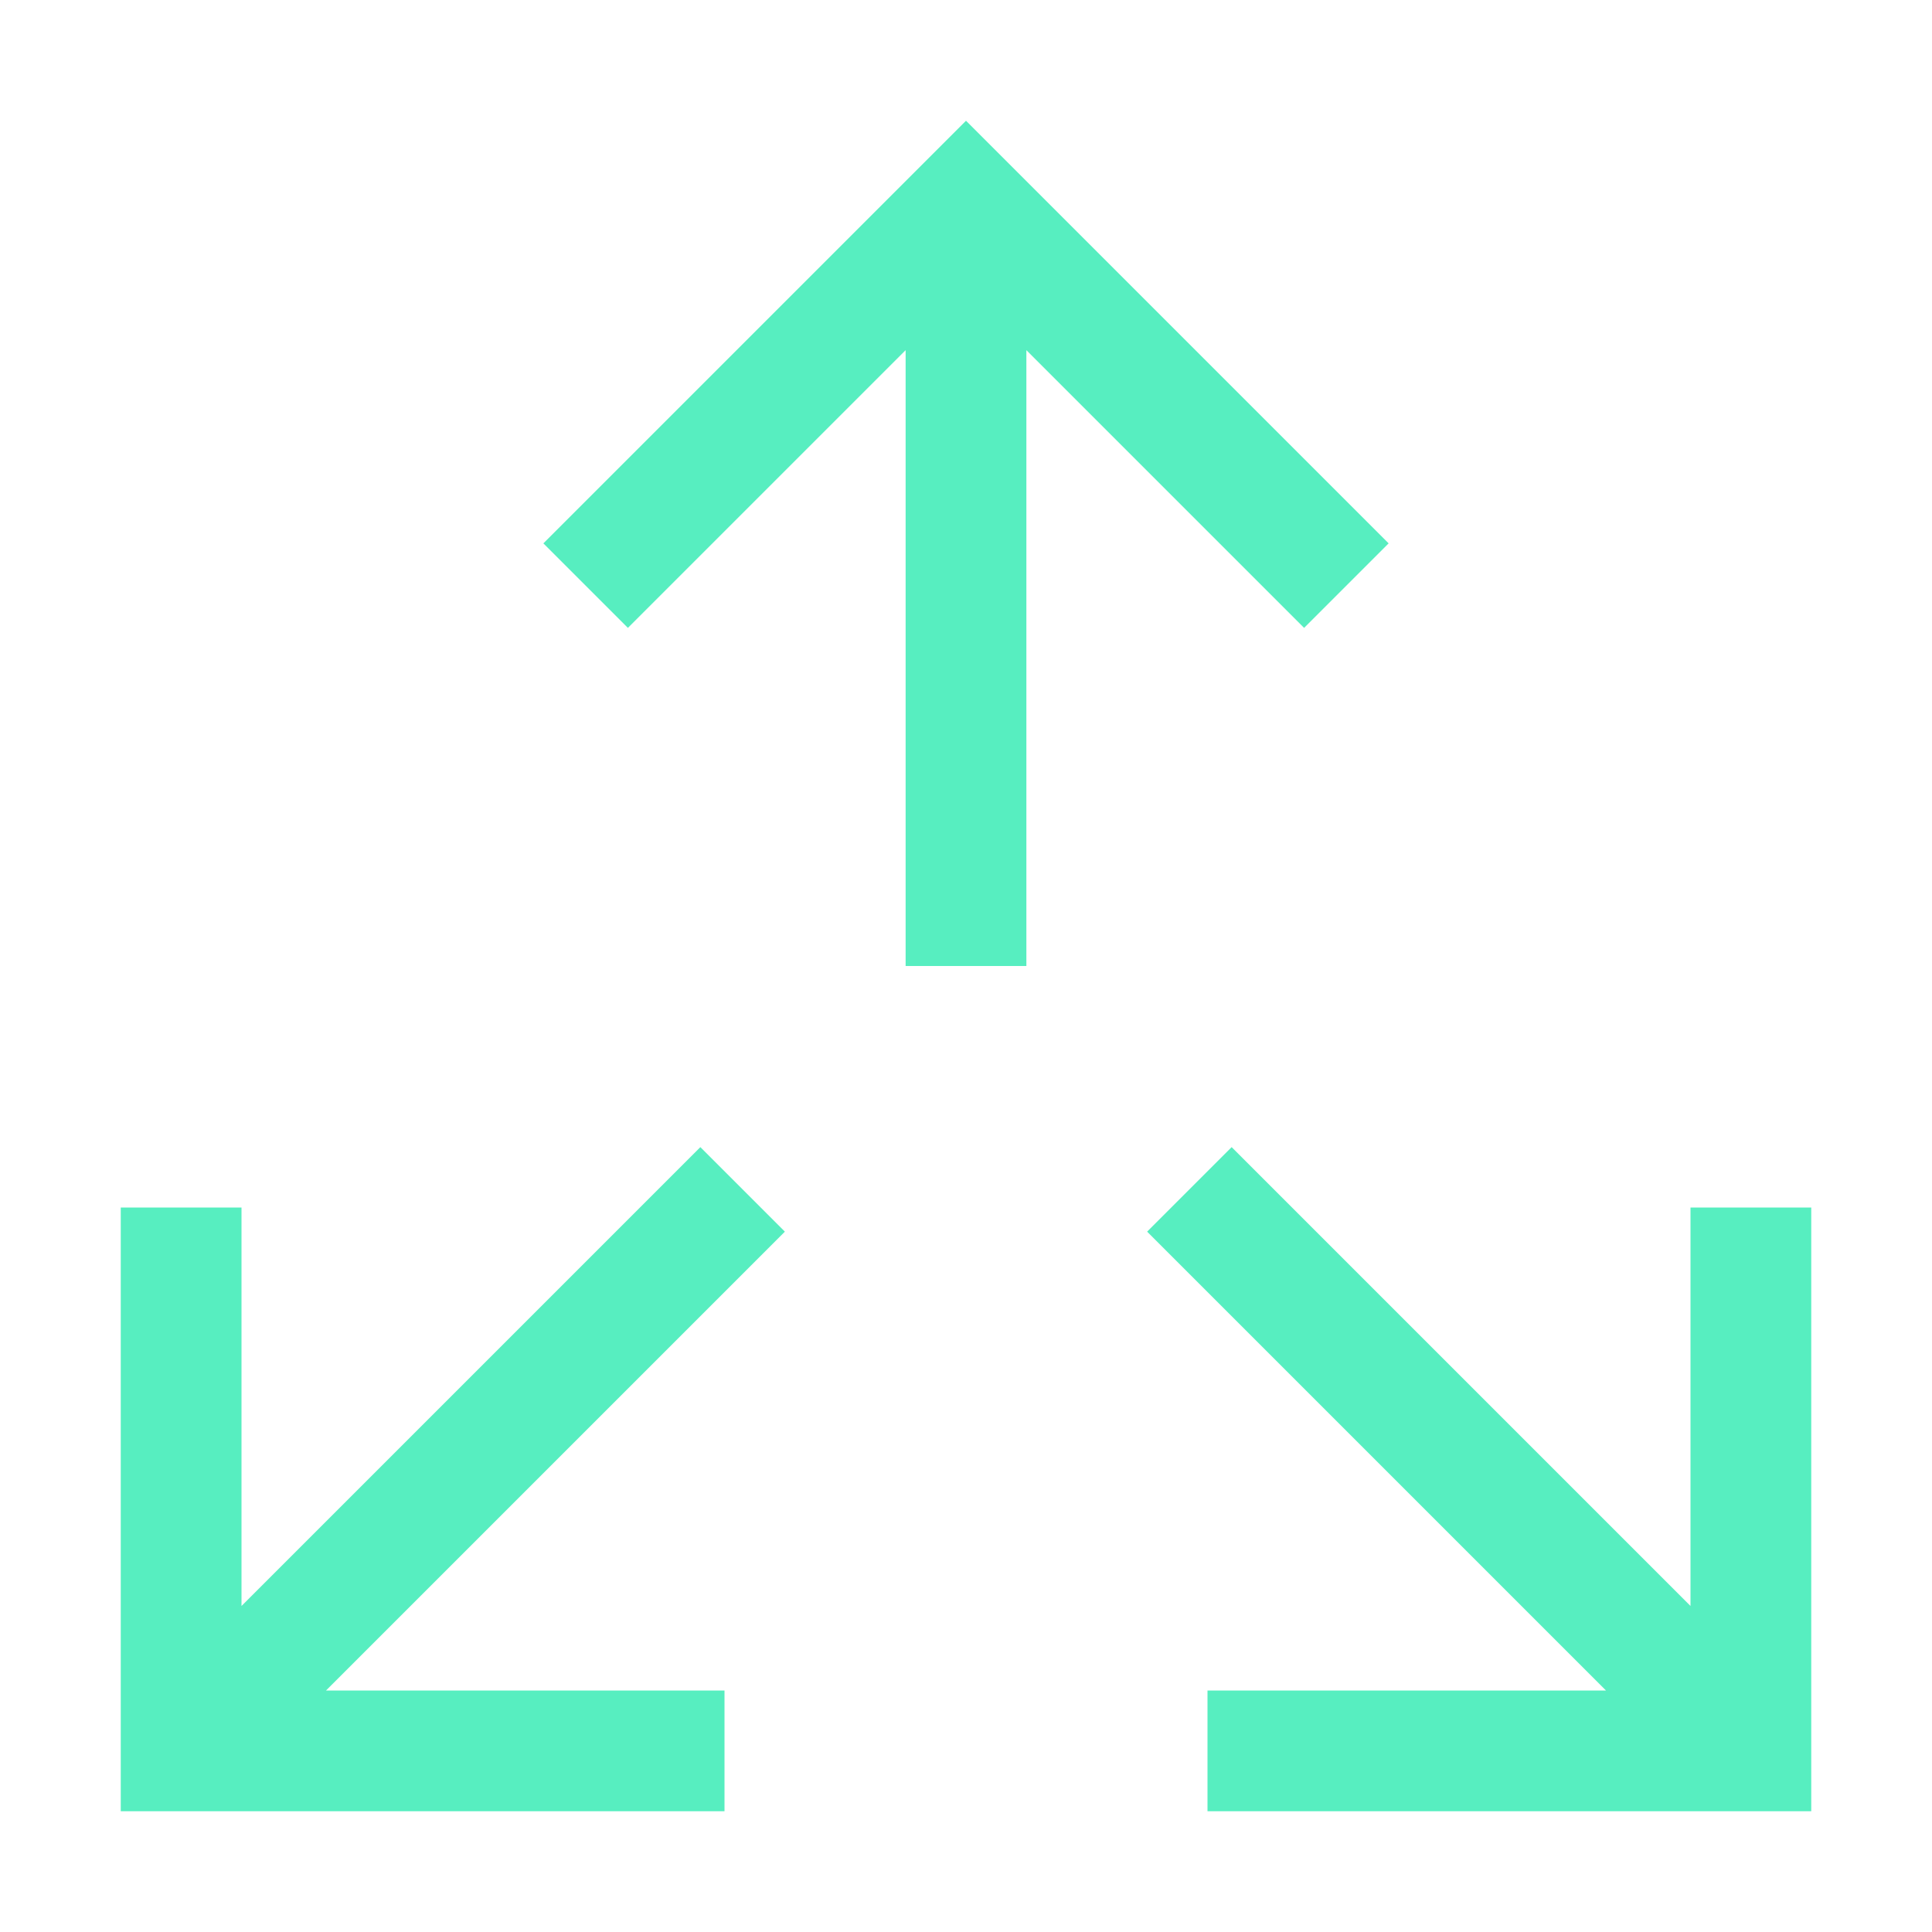 <svg width="32" height="32" viewBox="0 0 32 32" fill="none" xmlns="http://www.w3.org/2000/svg">
<g clip-path="url(#clip0_3_938)">
<path d="M19 20.4L20.4 19L28 26.6V20H30V30H20V28H26.6L19 20.4Z" fill="#57EEC0"/>
<path d="M13 20.4L11.6 19L4 26.6V20H2V30H12V28H5.4L13 20.4Z" fill="#57EEC0"/>
<path d="M17 16H15V5.8L10.4 10.4L9 9L16 2L23 9L21.6 10.4L17 5.8V16Z" fill="#57EEC0"/>
</g>
<defs>
<clipPath id="clip0_3_938">
<rect width="32" height="32" fill="white"/>
</clipPath>
</defs>
</svg>
